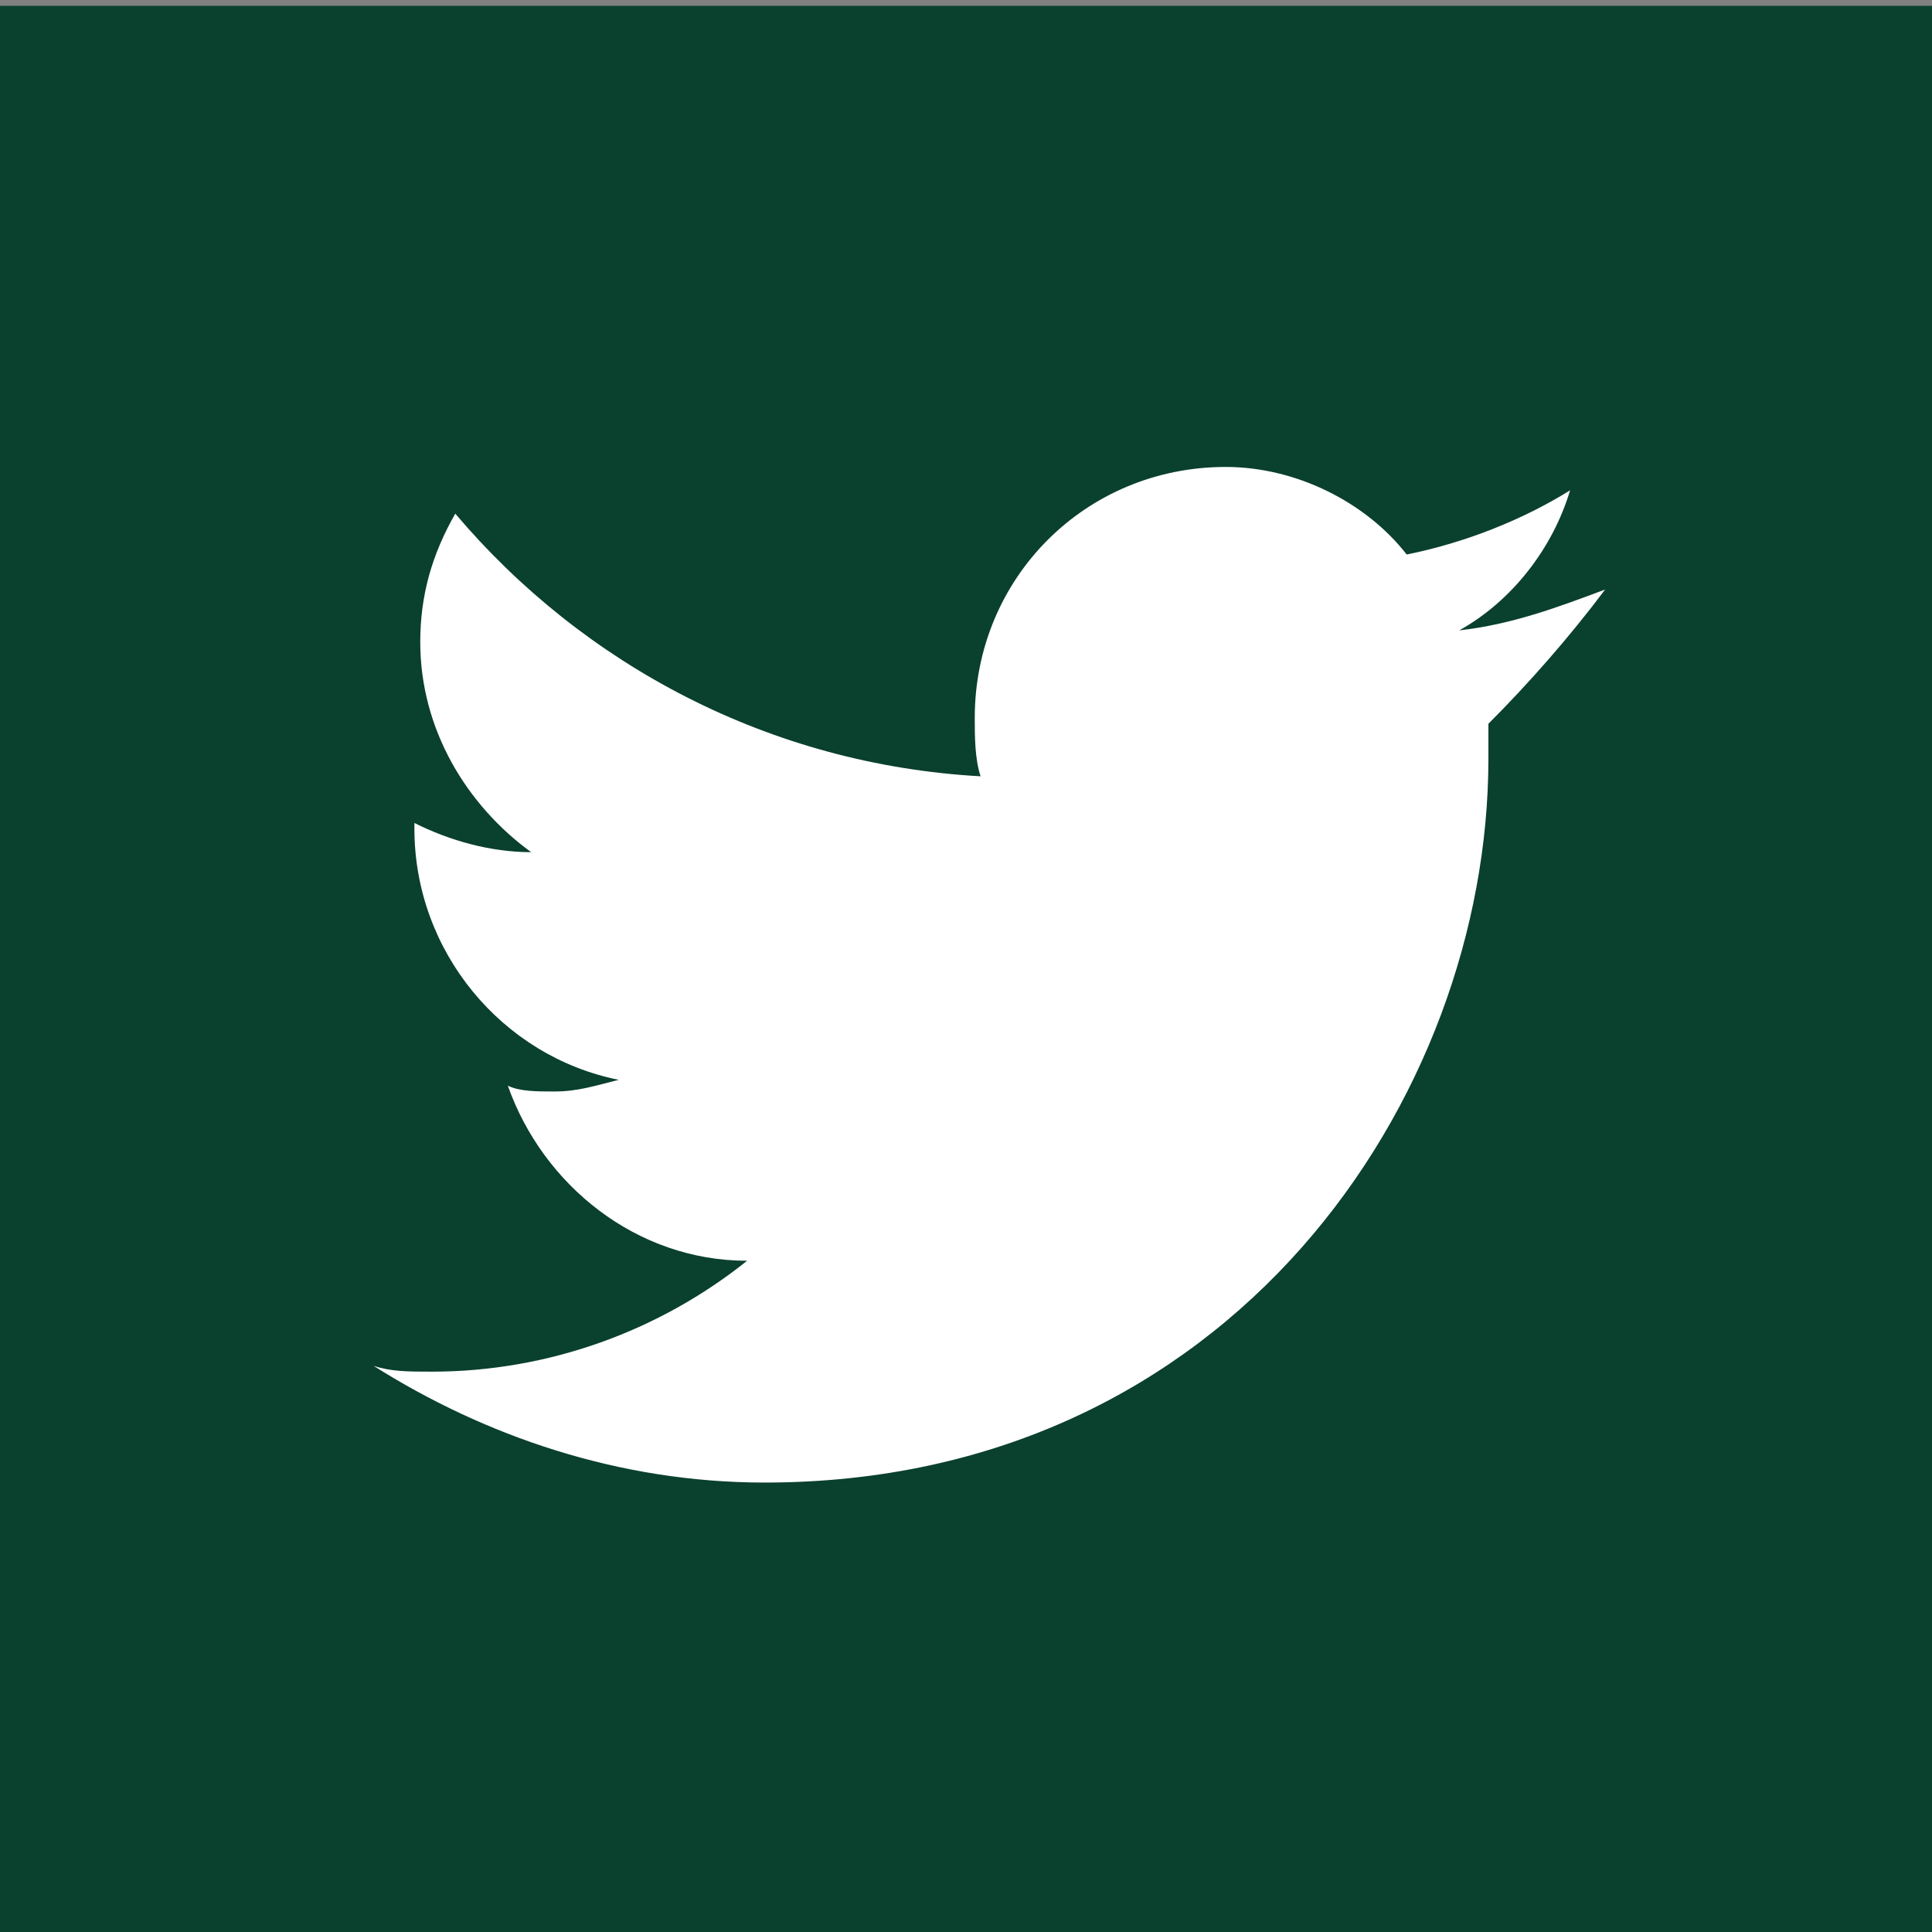<?xml version="1.0" encoding="utf-8"?>
<!-- Generator: Adobe Illustrator 22.0.0, SVG Export Plug-In . SVG Version: 6.00 Build 0)  -->
<svg version="1.1" id="Capa_1" xmlns="http://www.w3.org/2000/svg" xmlns:xlink="http://www.w3.org/1999/xlink" x="0px" y="0px"
	 viewBox="0 0 33.1 33.1" style="enable-background:new 0 0 33.1 33.1;" xml:space="preserve">
<rect x="0" y="0" width="33.1" height="33.1" fill="#808080" stroke="none"/>
<style type="text/css">
	.st0{fill:#0A402E;}
	.st1{fill:#FFFFFF;}
</style>
<g id="Group_623" transform="translate(16455 7522)">
	<g id="Group_614" transform="translate(1064 204)">
		<g id="Rectangle_261_1_">
			<path class="st0" d="M-17485.9-7692.8h-33.1v-33.1h33.1V-7692.8z"/>
		</g>
	</g>
</g>
<g>
	<g>
		<path class="st1" d="M27.5,10.1c-0.8,0.3-1.6,0.6-2.5,0.7c0.9-0.5,1.6-1.4,1.9-2.4c-0.8,0.5-1.8,0.9-2.8,1.1C23.4,8.6,22.2,8,21,8
			c-2.4,0-4.3,1.9-4.3,4.3c0,0.3,0,0.7,0.1,1c-3.6-0.2-6.8-1.9-9-4.5C7.4,9.5,7.2,10.2,7.2,11c0,1.5,0.8,2.8,1.9,3.6
			c-0.7,0-1.4-0.2-2-0.5v0.1c0,2.1,1.5,3.9,3.5,4.3c-0.4,0.1-0.7,0.2-1.1,0.2c-0.3,0-0.6,0-0.8-0.1c0.6,1.7,2.2,3,4.1,3
			c-1.5,1.2-3.4,1.9-5.4,1.9c-0.4,0-0.7,0-1-0.1c1.9,1.2,4.2,2,6.7,2c8,0,12.4-6.6,12.4-12.4l0-0.6C26.2,11.7,26.9,10.9,27.5,10.1z"
			/>
	</g>
</g>
</svg>
